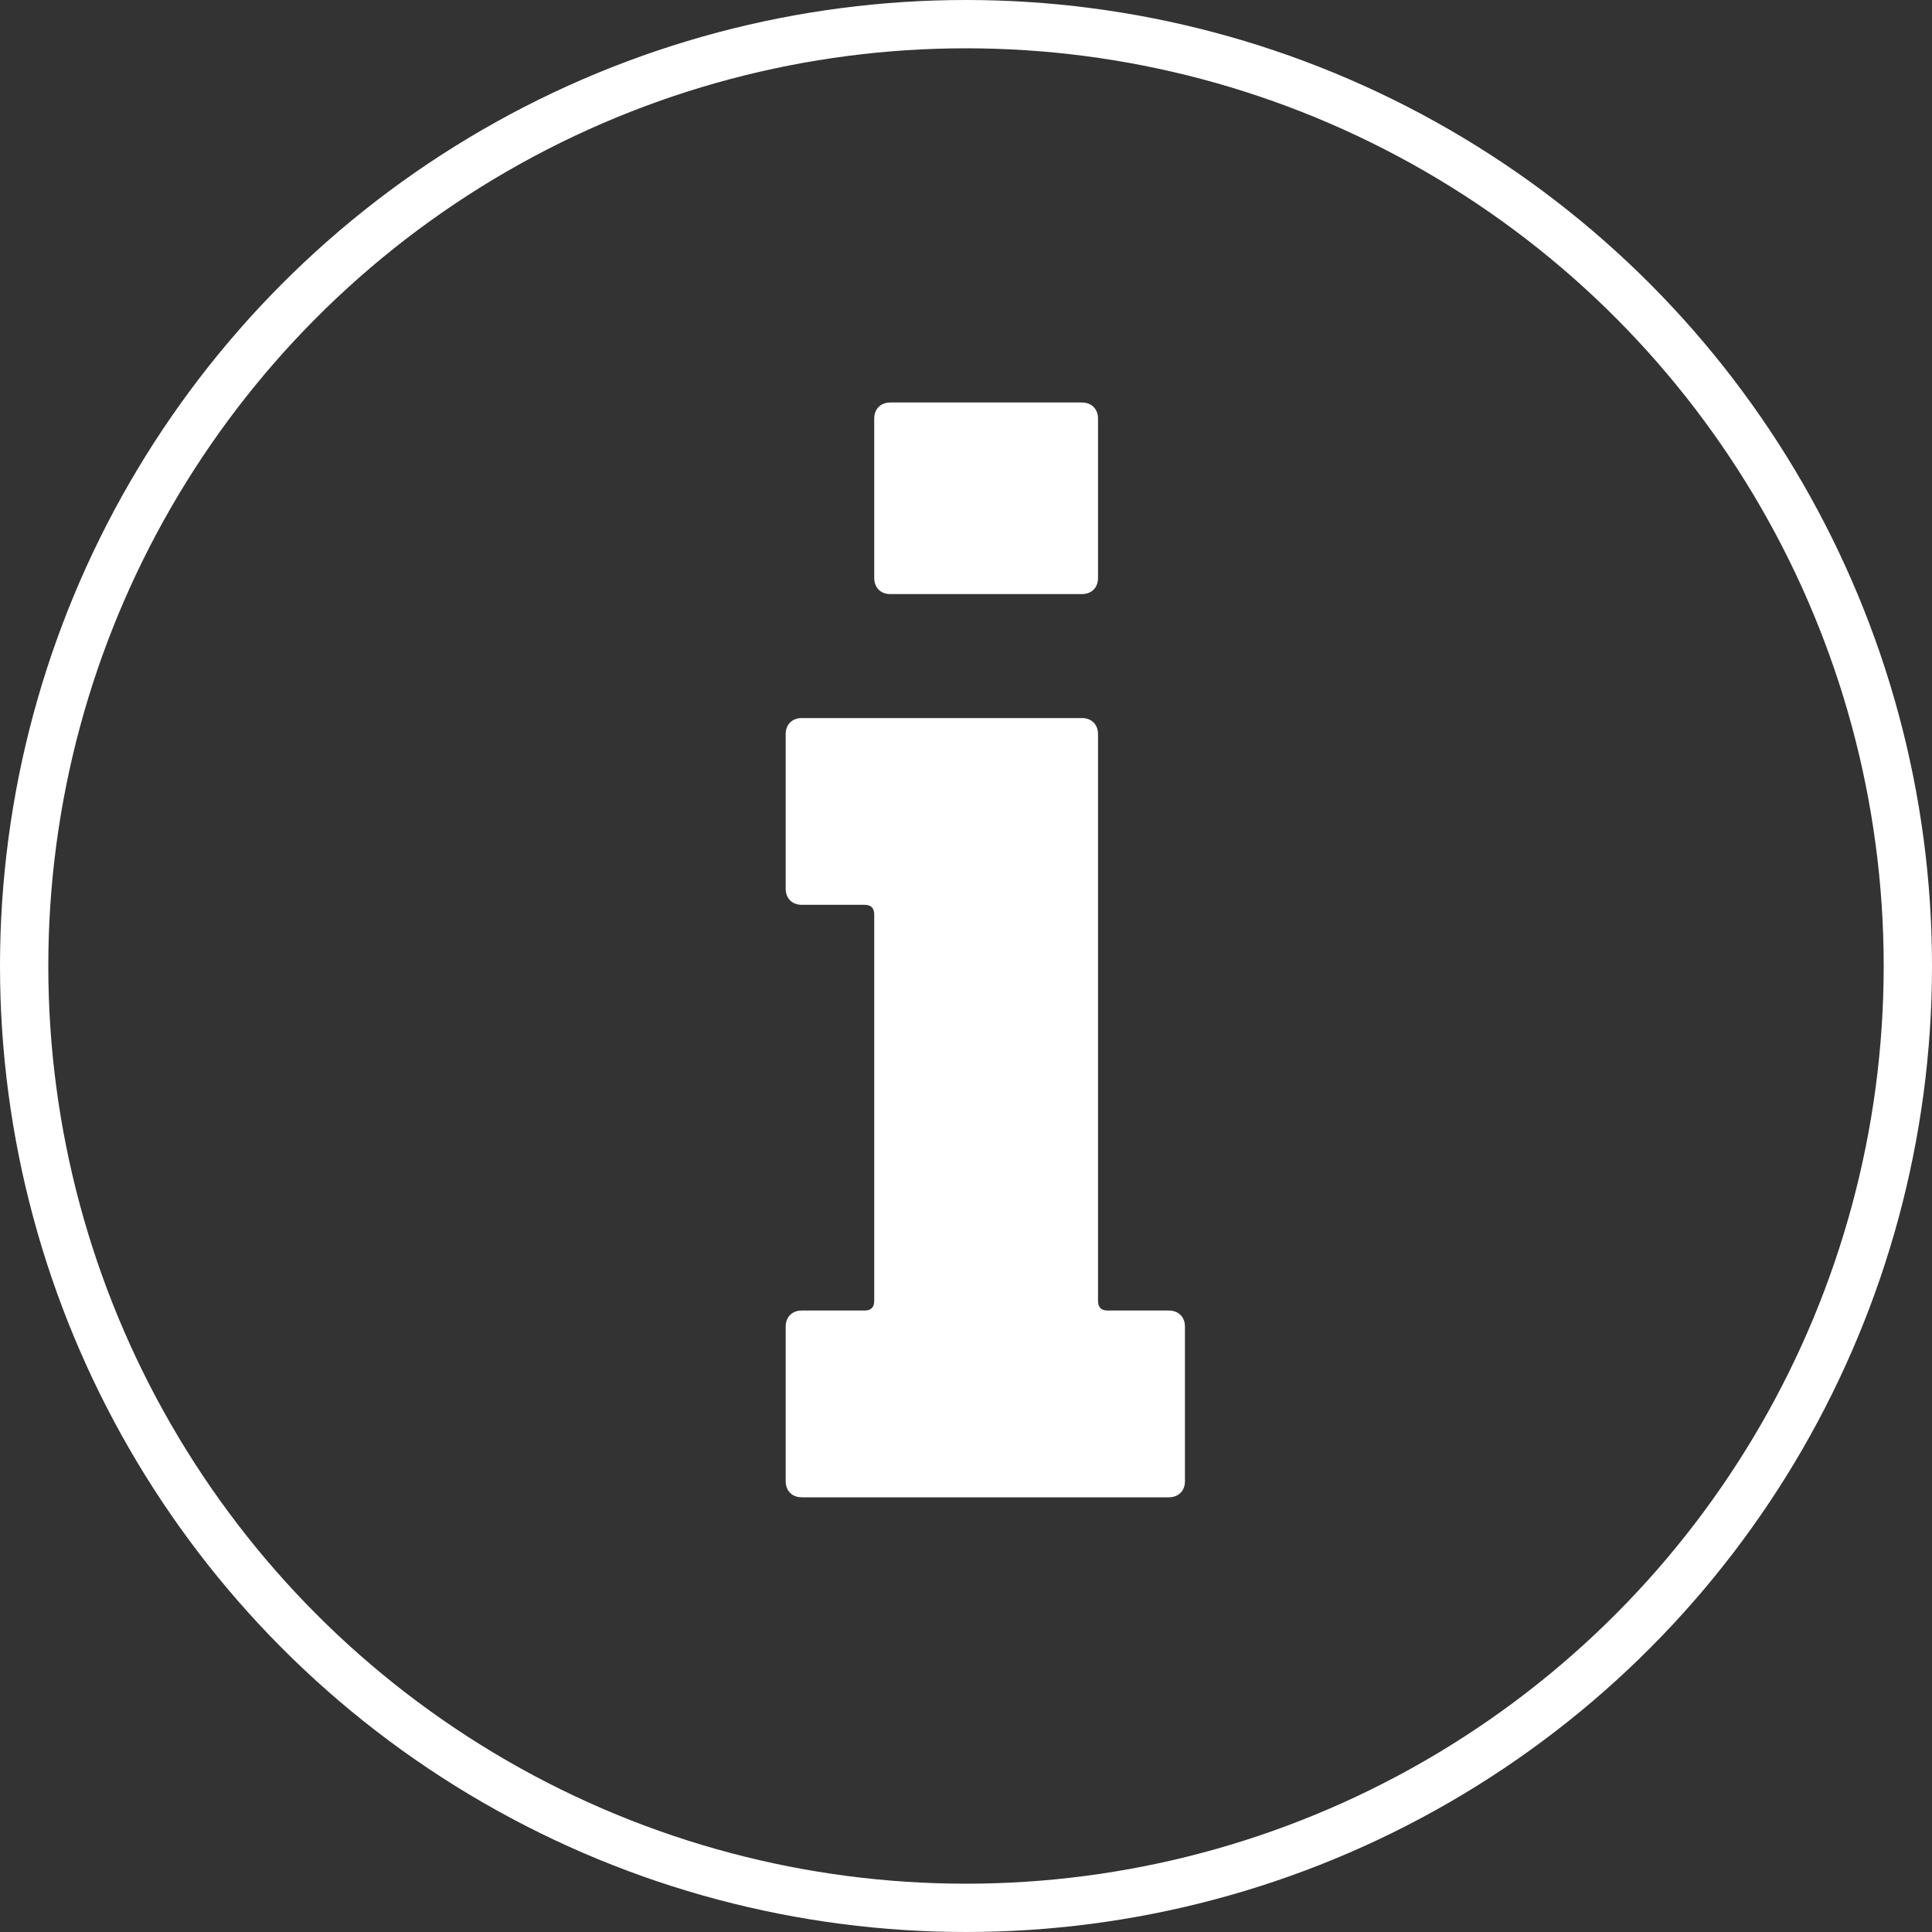 <?xml version="1.0" encoding="UTF-8"?>
<svg xmlns="http://www.w3.org/2000/svg" width="120" height="120" viewBox="0 0 120 120" fill="none">
  <rect x="0" y="0" width="120" height="120" fill="#333333" stroke="none"/>
  <circle cx="60" cy="60" r="58.5" stroke="white" stroke-width="3"></circle>
  <path d="M55.3 25C54.7 25 54.3 25.4 54.3 26V35.9C54.3 36.5 54.7 36.9 55.3 36.9H67.2C67.8 36.9 68.2 36.5 68.2 35.9V26C68.2 25.4 67.8 25 67.2 25H55.3ZM49.8 44.6C49.2 44.6 48.8 45 48.8 45.6V55.2C48.8 55.8 49.2 56.2 49.8 56.2H53.7C54.1 56.2 54.3 56.4 54.3 56.8V80.8C54.3 81.2 54.1 81.4 53.7 81.4H49.8C49.2 81.4 48.8 81.8 48.8 82.4V92C48.8 92.6 49.2 93 49.8 93H72.6C73.2 93 73.6 92.6 73.6 92V82.4C73.6 81.8 73.2 81.4 72.6 81.4H68.8C68.4 81.4 68.2 81.2 68.2 80.8V45.6C68.2 45 67.8 44.6 67.2 44.6H49.8Z" fill="white"></path>
</svg>
